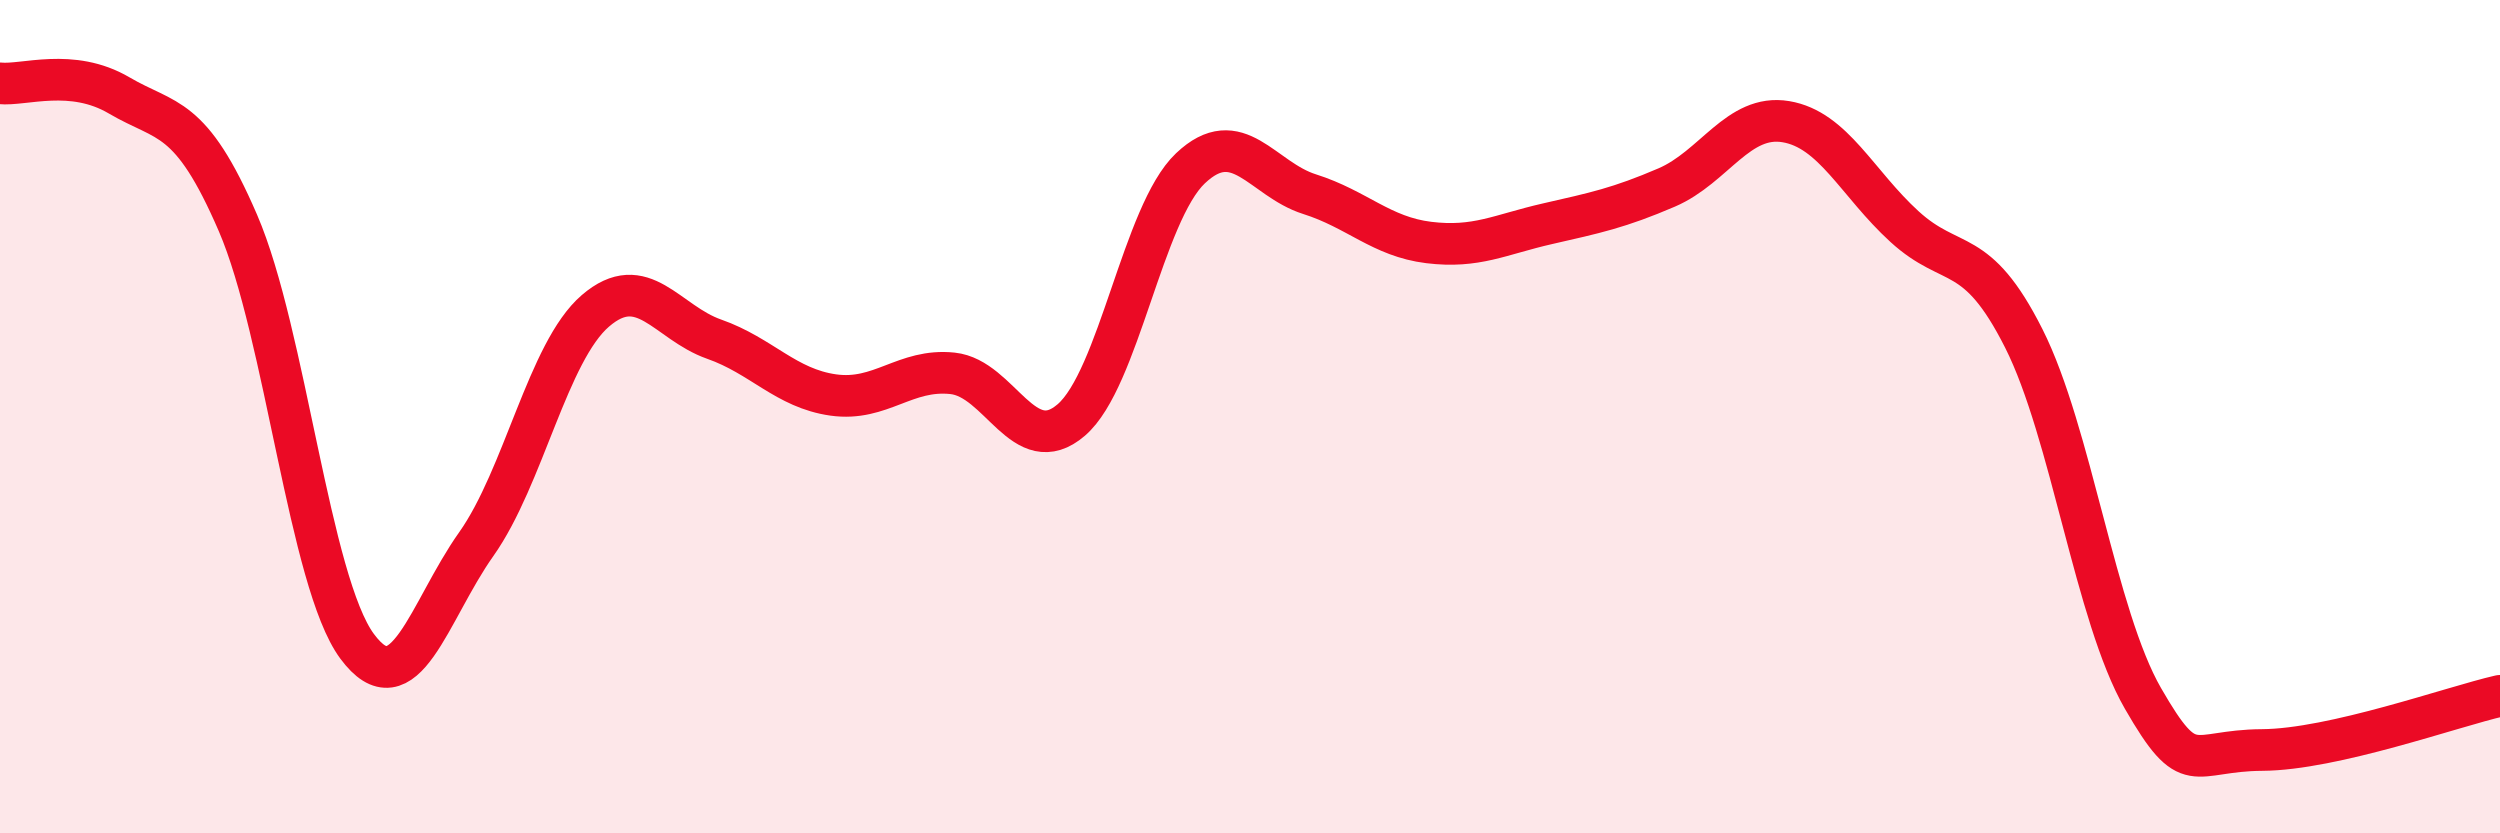 
    <svg width="60" height="20" viewBox="0 0 60 20" xmlns="http://www.w3.org/2000/svg">
      <path
        d="M 0,2 C 0.57,2.06 1.72,1.62 2.86,2.29 C 4,2.96 4.57,2.71 5.71,5.35 C 6.85,7.99 7.43,13.97 8.57,15.51 C 9.71,17.05 10.29,14.67 11.43,13.06 C 12.57,11.45 13.15,8.44 14.29,7.46 C 15.43,6.48 16,7.74 17.14,8.14 C 18.28,8.54 18.86,9.32 20,9.48 C 21.14,9.64 21.72,8.84 22.86,8.96 C 24,9.08 24.57,11.06 25.71,10.08 C 26.85,9.1 27.43,5.12 28.57,4.04 C 29.71,2.96 30.29,4.3 31.43,4.66 C 32.57,5.02 33.15,5.68 34.29,5.82 C 35.43,5.96 36,5.63 37.14,5.37 C 38.28,5.11 38.86,4.99 40,4.5 C 41.14,4.01 41.72,2.73 42.86,2.92 C 44,3.11 44.57,4.4 45.71,5.44 C 46.85,6.48 47.43,5.86 48.57,8.12 C 49.71,10.38 50.29,14.78 51.43,16.76 C 52.57,18.74 52.58,18.01 54.29,18 C 56,17.99 58.86,16.96 60,16.7L60 20L0 20Z"
        fill="#EB0A25"
        opacity="0.1"
        stroke-linecap="round"
        stroke-linejoin="round"
      />
      <path
        d="M 0,2 C 0.57,2.06 1.72,1.62 2.86,2.29 C 4,2.96 4.57,2.71 5.71,5.35 C 6.85,7.99 7.43,13.97 8.57,15.51 C 9.71,17.05 10.29,14.67 11.43,13.06 C 12.57,11.45 13.15,8.44 14.29,7.46 C 15.43,6.48 16,7.74 17.14,8.14 C 18.28,8.54 18.86,9.32 20,9.48 C 21.14,9.64 21.72,8.84 22.86,8.96 C 24,9.08 24.57,11.06 25.71,10.08 C 26.85,9.1 27.43,5.12 28.57,4.04 C 29.71,2.96 30.29,4.3 31.43,4.66 C 32.57,5.02 33.15,5.68 34.29,5.82 C 35.43,5.96 36,5.63 37.14,5.37 C 38.28,5.11 38.86,4.99 40,4.5 C 41.14,4.01 41.72,2.73 42.86,2.92 C 44,3.11 44.57,4.4 45.71,5.44 C 46.85,6.48 47.43,5.86 48.57,8.12 C 49.71,10.38 50.29,14.78 51.43,16.76 C 52.57,18.74 52.58,18.01 54.29,18 C 56,17.99 58.86,16.96 60,16.7"
        stroke="#EB0A25"
        stroke-width="1"
        fill="none"
        stroke-linecap="round"
        stroke-linejoin="round"
      />
    </svg>
  
